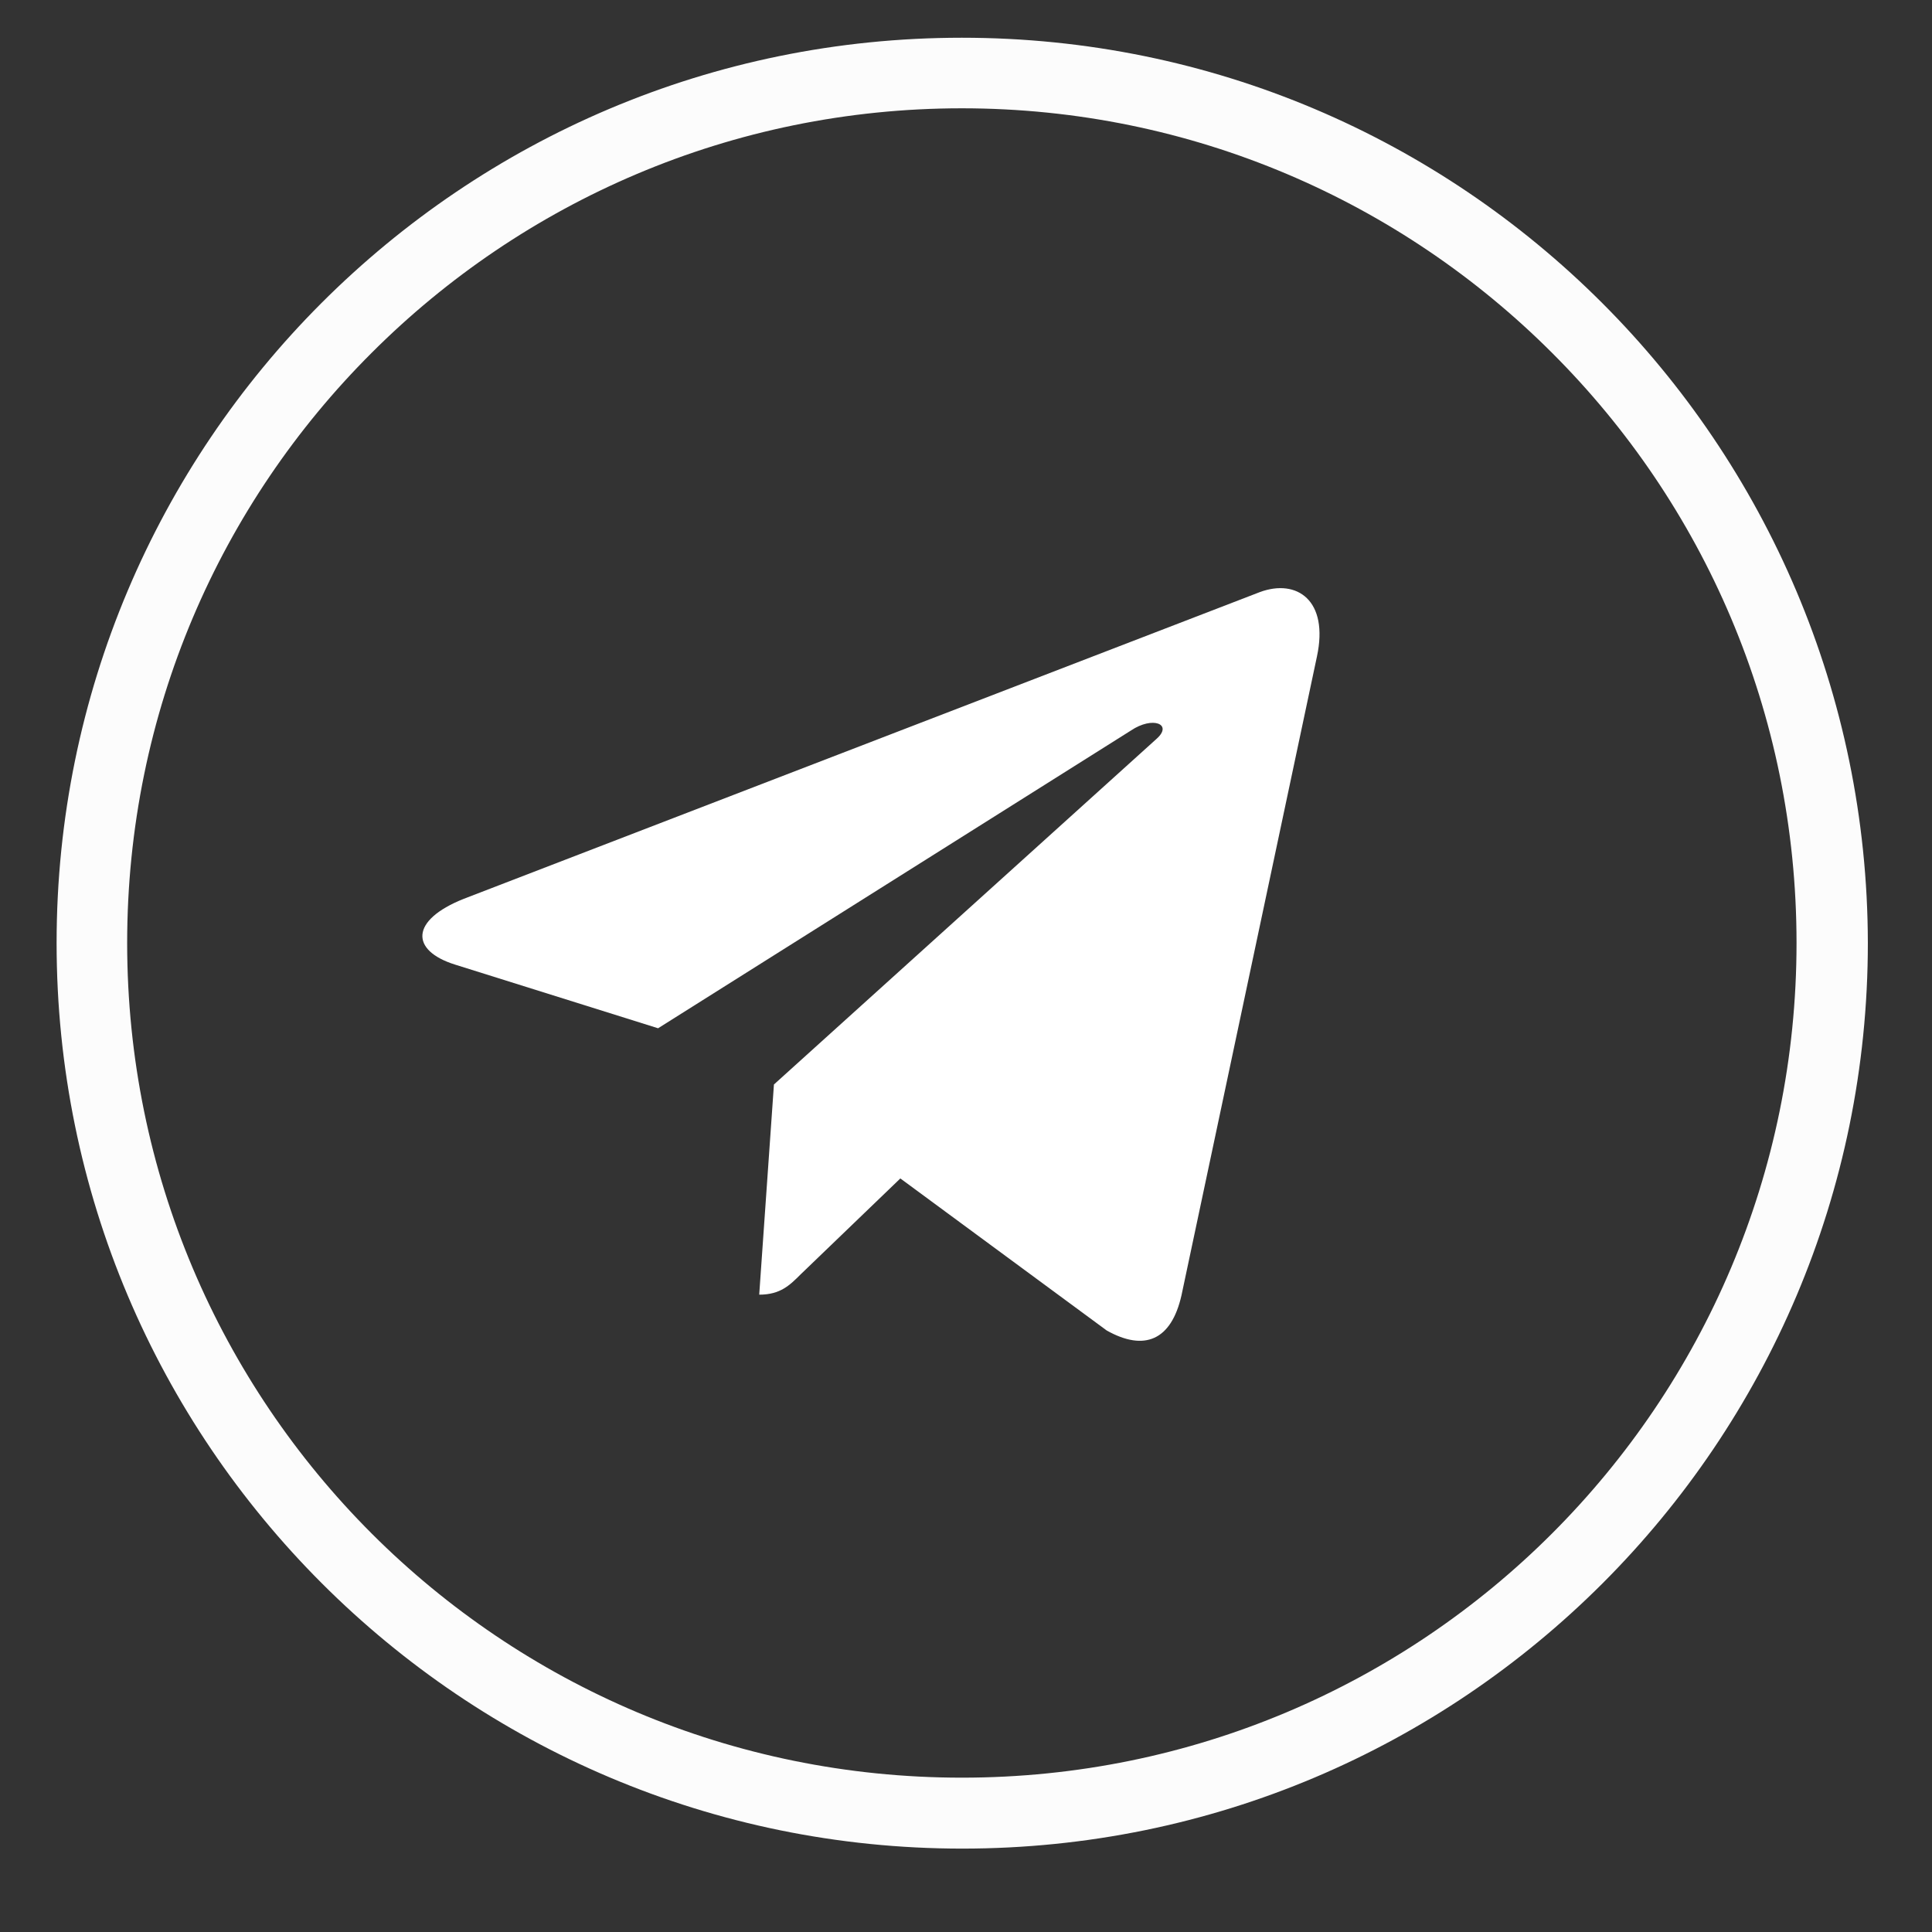 <?xml version="1.0" encoding="UTF-8"?> <!-- Generator: Adobe Illustrator 25.0.0, SVG Export Plug-In . SVG Version: 6.00 Build 0) --> <svg xmlns="http://www.w3.org/2000/svg" xmlns:xlink="http://www.w3.org/1999/xlink" id="Layer_1" x="0px" y="0px" viewBox="0 0 512 512" style="enable-background:new 0 0 512 512;" xml:space="preserve"><rect x="0" y="0" width="512" height="512" fill="#333333" stroke="none"/> <style type="text/css"> .st0{fill-rule:evenodd;clip-rule:evenodd;fill:#FCFCFC;} .st1{fill:#FFFFFF;} </style> <path class="st0" d="M424.6,80.3C381.1,36.8,321.2,10,254.9,10c-66.3,0-126.2,26.8-169.7,70.3C41.8,123.7,15,183.8,15,249.9 c0,66.3,26.8,126.2,70.3,169.7c43.4,43.4,103.4,70.3,169.7,70.3c66.3,0,126.2-26.8,169.7-70.3c43.4-43.4,70.3-103.4,70.3-169.7 C494.9,183.8,468,123.7,424.6,80.3z M411.3,406.4c-40,40-95.3,64.7-156.4,64.7s-116.4-24.7-156.4-64.7 C58.4,366.3,33.7,311,33.7,249.9c0-61.1,24.7-116.4,64.8-156.4c40-40,95.3-64.8,156.4-64.8s116.4,24.8,156.4,64.8 c40.1,40,64.8,95.3,64.8,156.4C476.1,311,451.4,366.3,411.3,406.4z"></path> <g id="Layer_1_1_"> </g> <path class="st1" d="M349,174l-35.9,169.3c-2.7,11.9-9.8,14.9-19.8,9.3l-54.7-40.3l-26.4,25.4c-2.9,2.9-5.4,5.4-11,5.4l3.9-55.7 l101.4-91.6c4.4-3.9-1-6.1-6.8-2.2l-125.3,78.9l-53.9-16.9c-11.7-3.7-11.9-11.7,2.4-17.4l211-81.3C343.7,153.3,352.2,159.1,349,174z "></path> </svg> 